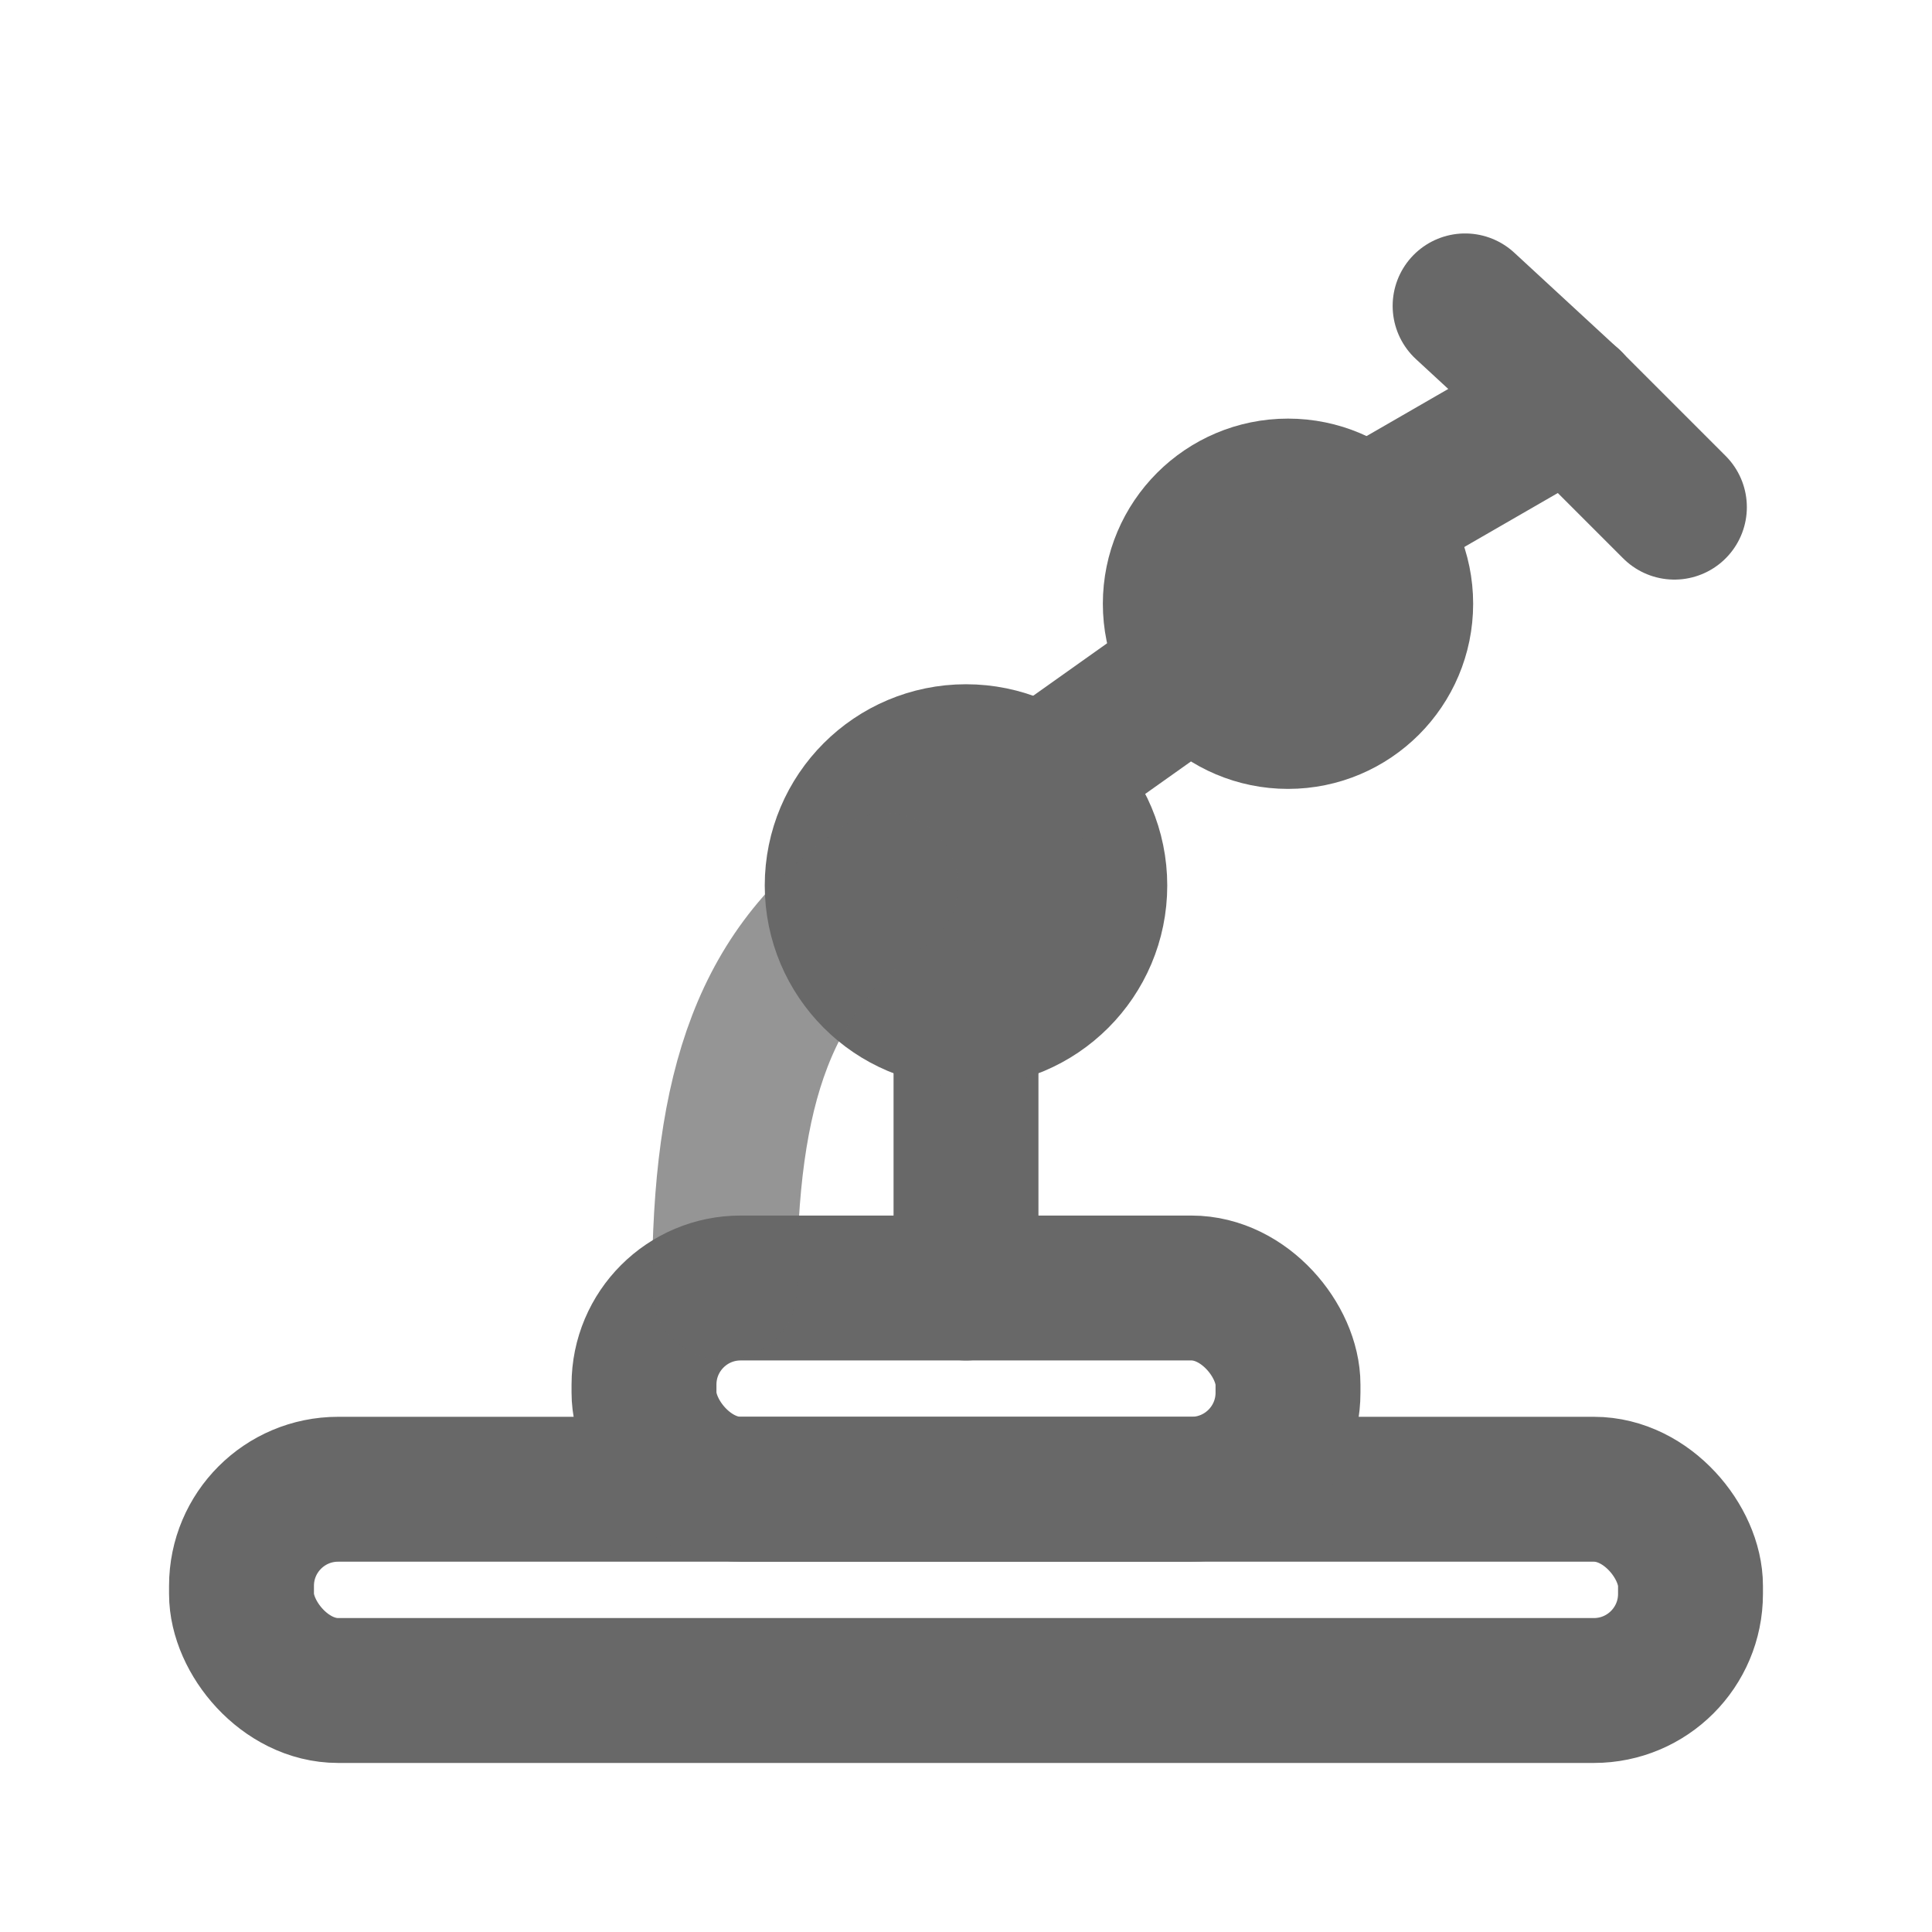 <svg xmlns="http://www.w3.org/2000/svg" viewBox="0 0 24 24" aria-labelledby="title" role="img">
  <title>Equipment Loans - Robotic Arm</title>
  <g fill="none" stroke="#686868" stroke-width="1.8" stroke-linecap="round" stroke-linejoin="round">
    <!-- Base -->
    <rect x="3" y="18.5" width="18" height="2.5" rx="1.2" />
    <rect x="8" y="16" width="8" height="2.5" rx="1.2" />
    <!-- Column -->
    <path d="M12 16 V11" />
    <!-- Lower arm joint -->
    <circle cx="12" cy="11" r="1.6" />
    <!-- Lower arm -->
    <path d="M12.9 9.7 L16 7.5" />
    <!-- Upper arm joint -->
    <circle cx="16" cy="7.5" r="1.4" />
    <!-- Upper arm to gripper -->
    <path d="M16.9 6.5 L19.5 5" />
    <!-- Gripper -->
    <path d="M19.5 5 L20.8 6.3" />
    <path d="M19.5 5 L18.2 3.8" />
    <!-- Cable hint -->
    <path d="M9 16 C9 13.5 9.5 12 11 11" opacity="0.7"/>
  </g>
</svg>